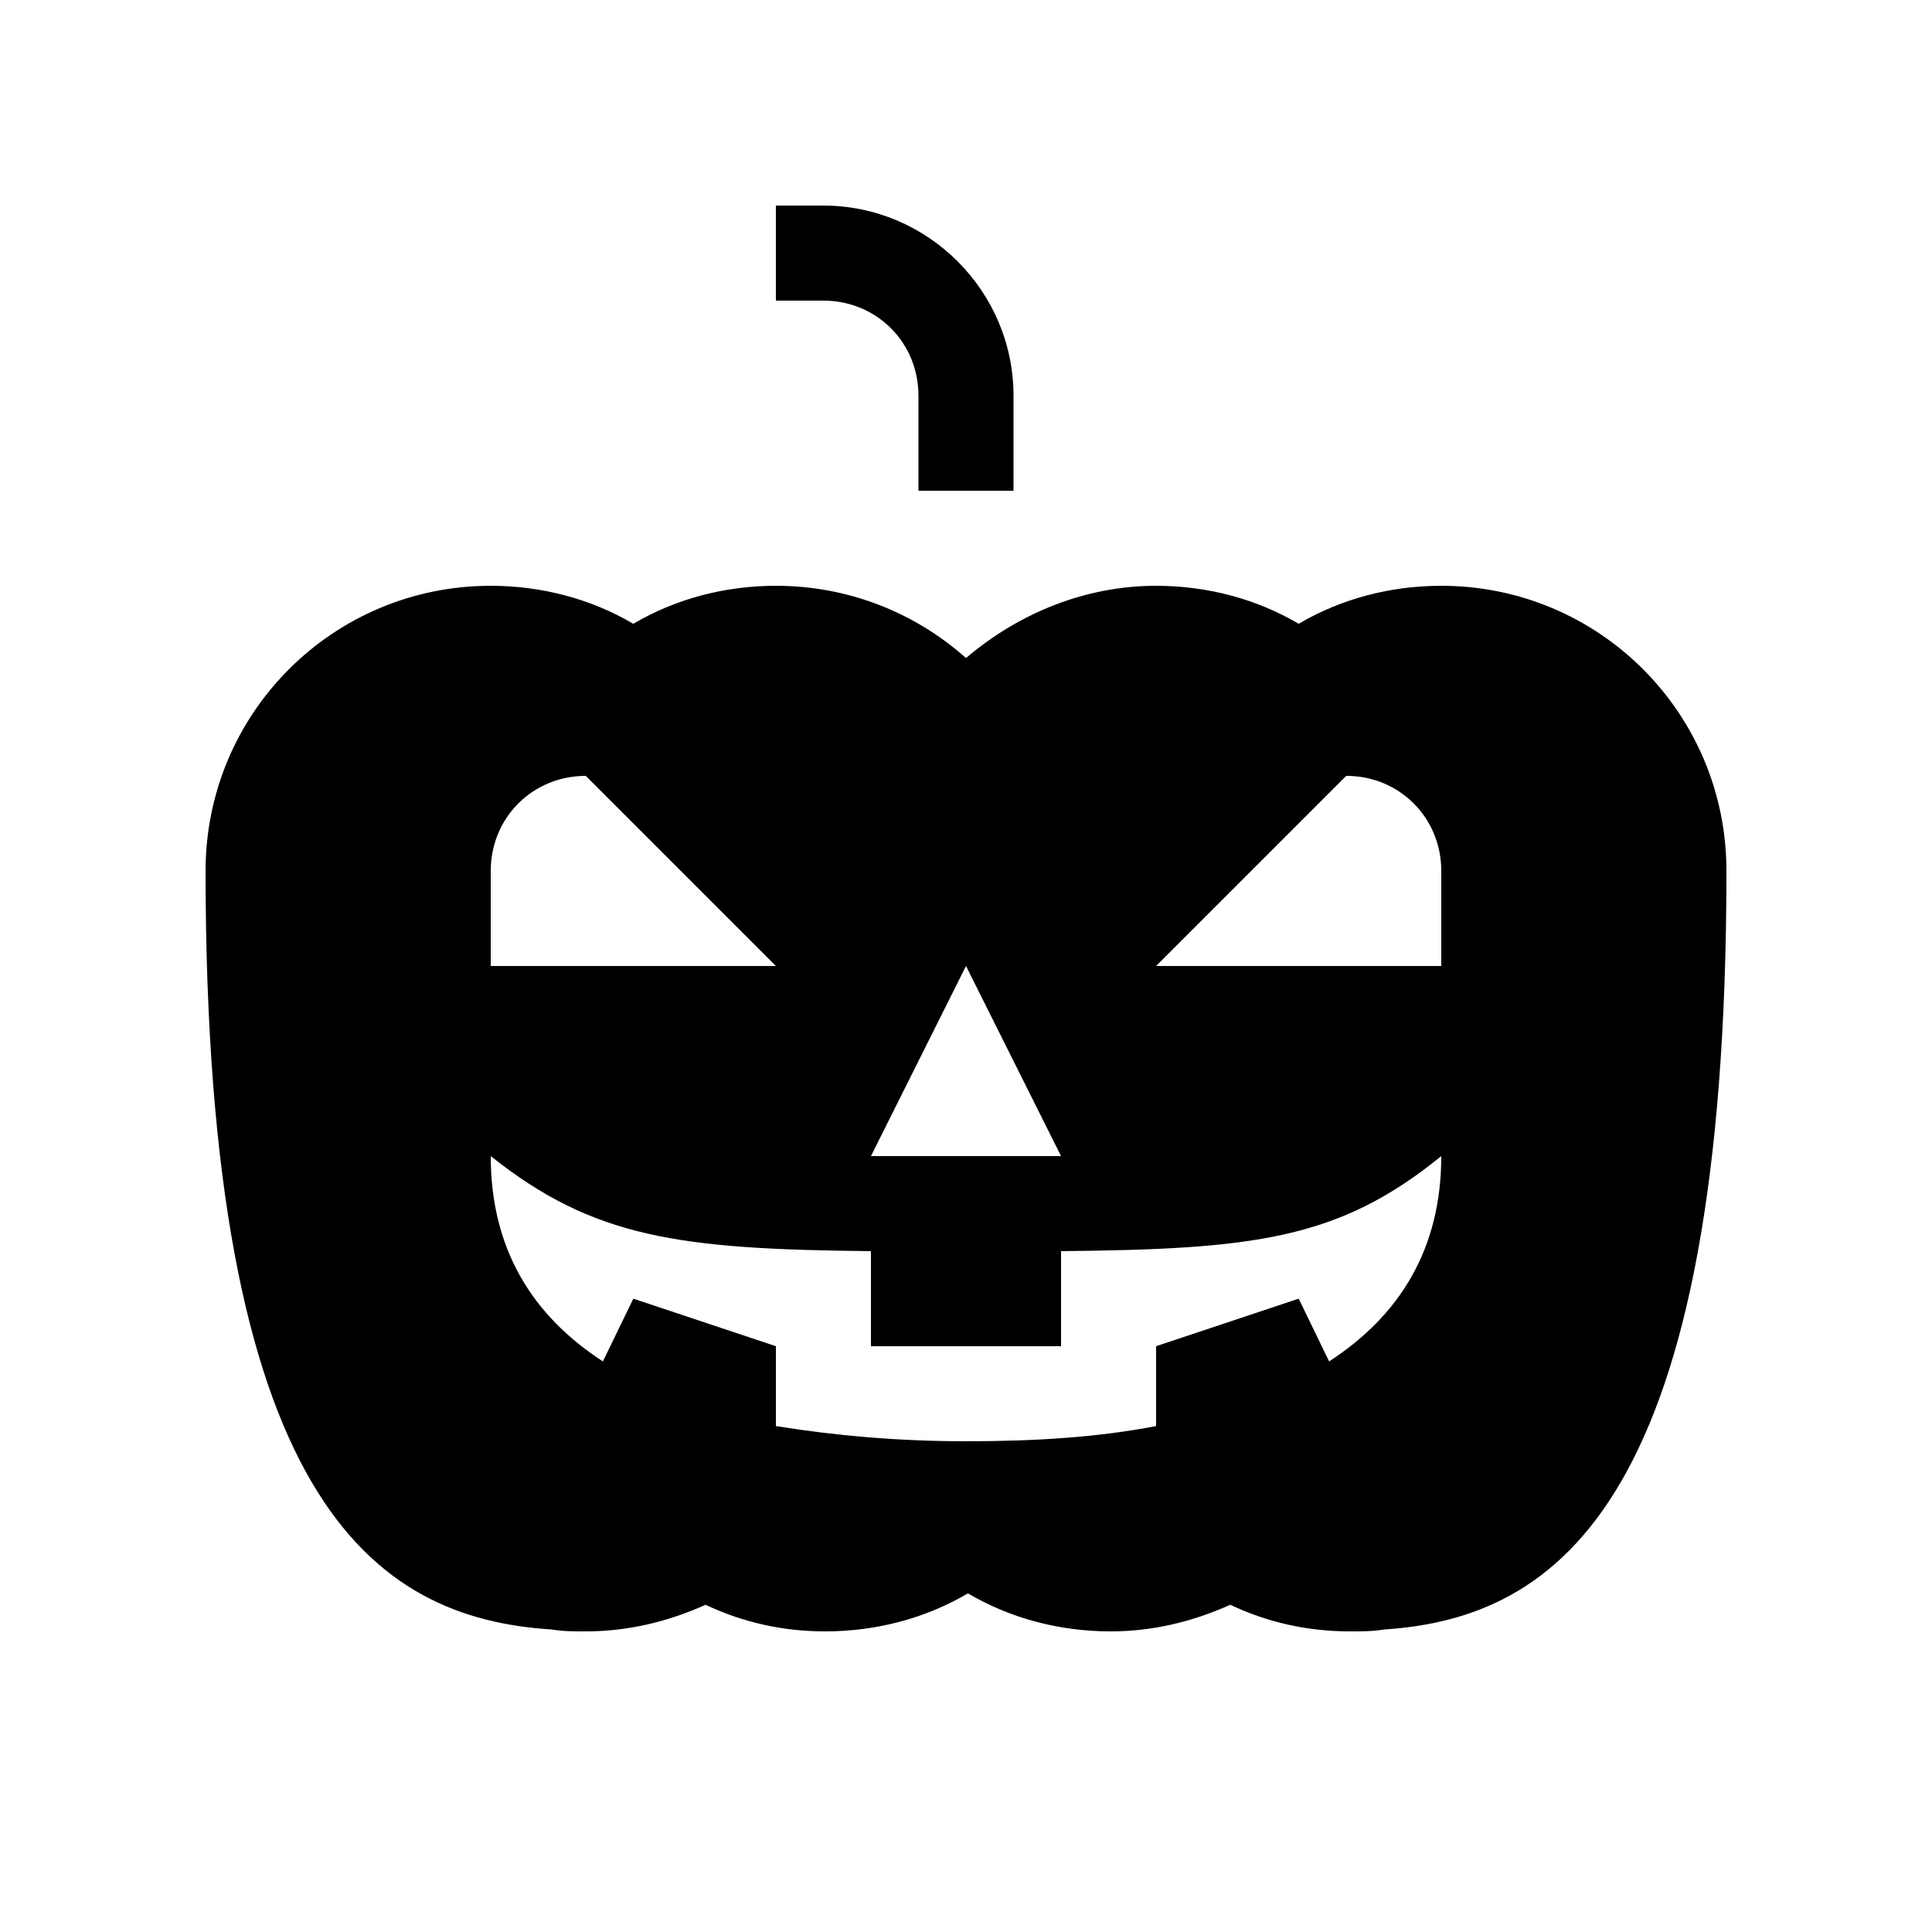 <?xml version="1.0" encoding="UTF-8"?>
<!-- Uploaded to: ICON Repo, www.iconrepo.com, Generator: ICON Repo Mixer Tools -->
<svg fill="#000000" width="800px" height="800px" version="1.1" viewBox="144 144 512 512" xmlns="http://www.w3.org/2000/svg">
 <g>
  <path d="m525.95 299.24c-13.602 0-26.699 3.523-37.785 10.074-11.082-6.551-24.184-10.074-37.785-10.074-19.145 0-36.777 7.555-50.379 19.145-13.605-12.094-31.238-19.145-50.383-19.145-13.602 0-26.703 3.523-37.785 10.074-11.086-6.551-24.184-10.074-37.785-10.074-41.816 0-75.57 33.754-75.57 75.57 0 166.76 44.332 198 91.691 201.02 3.023 0.504 6.047 0.504 9.07 0.504 11.082 0 21.664-2.519 31.738-7.055 9.574 4.535 20.152 7.055 31.738 7.055 13.605 0 26.703-3.527 37.789-10.078 11.082 6.551 24.18 10.078 37.785 10.078 11.082 0 21.664-2.519 31.738-7.055 9.574 4.535 20.152 7.055 31.742 7.055 3.019 0 6.043 0 9.066-0.504 46.352-3.023 90.688-34.258 90.688-201.02 0-41.816-33.758-75.57-75.574-75.57zm-125.95 100.76 25.188 50.379h-50.379zm-100.76-50.383 50.379 50.383h-75.57v-25.191c0-14.105 11.082-25.191 25.191-25.191zm196.99 155.17-8.062-16.625-37.785 12.598v21.16c-15.617 3.019-32.242 4.027-50.379 4.027s-34.766-1.508-50.383-4.027v-21.16l-37.785-12.598-8.062 16.625c-18.641-12.09-29.723-29.723-29.723-54.41 27.203 21.664 49.875 24.688 100.76 25.191v25.191h50.379v-25.191c50.887-0.504 73.559-3.023 100.76-25.191 0 24.688-11.082 42.32-29.723 54.41zm-45.848-104.79 50.383-50.383c14.105 0 25.188 11.086 25.188 25.191v25.191z"/>
  <path d="m387.4 248.86v25.191h25.191v-25.191c0-27.711-22.672-50.379-50.383-50.379h-12.594v25.188h12.594c14.109 0 25.191 11.086 25.191 25.191z"/>
 </g>
</svg>